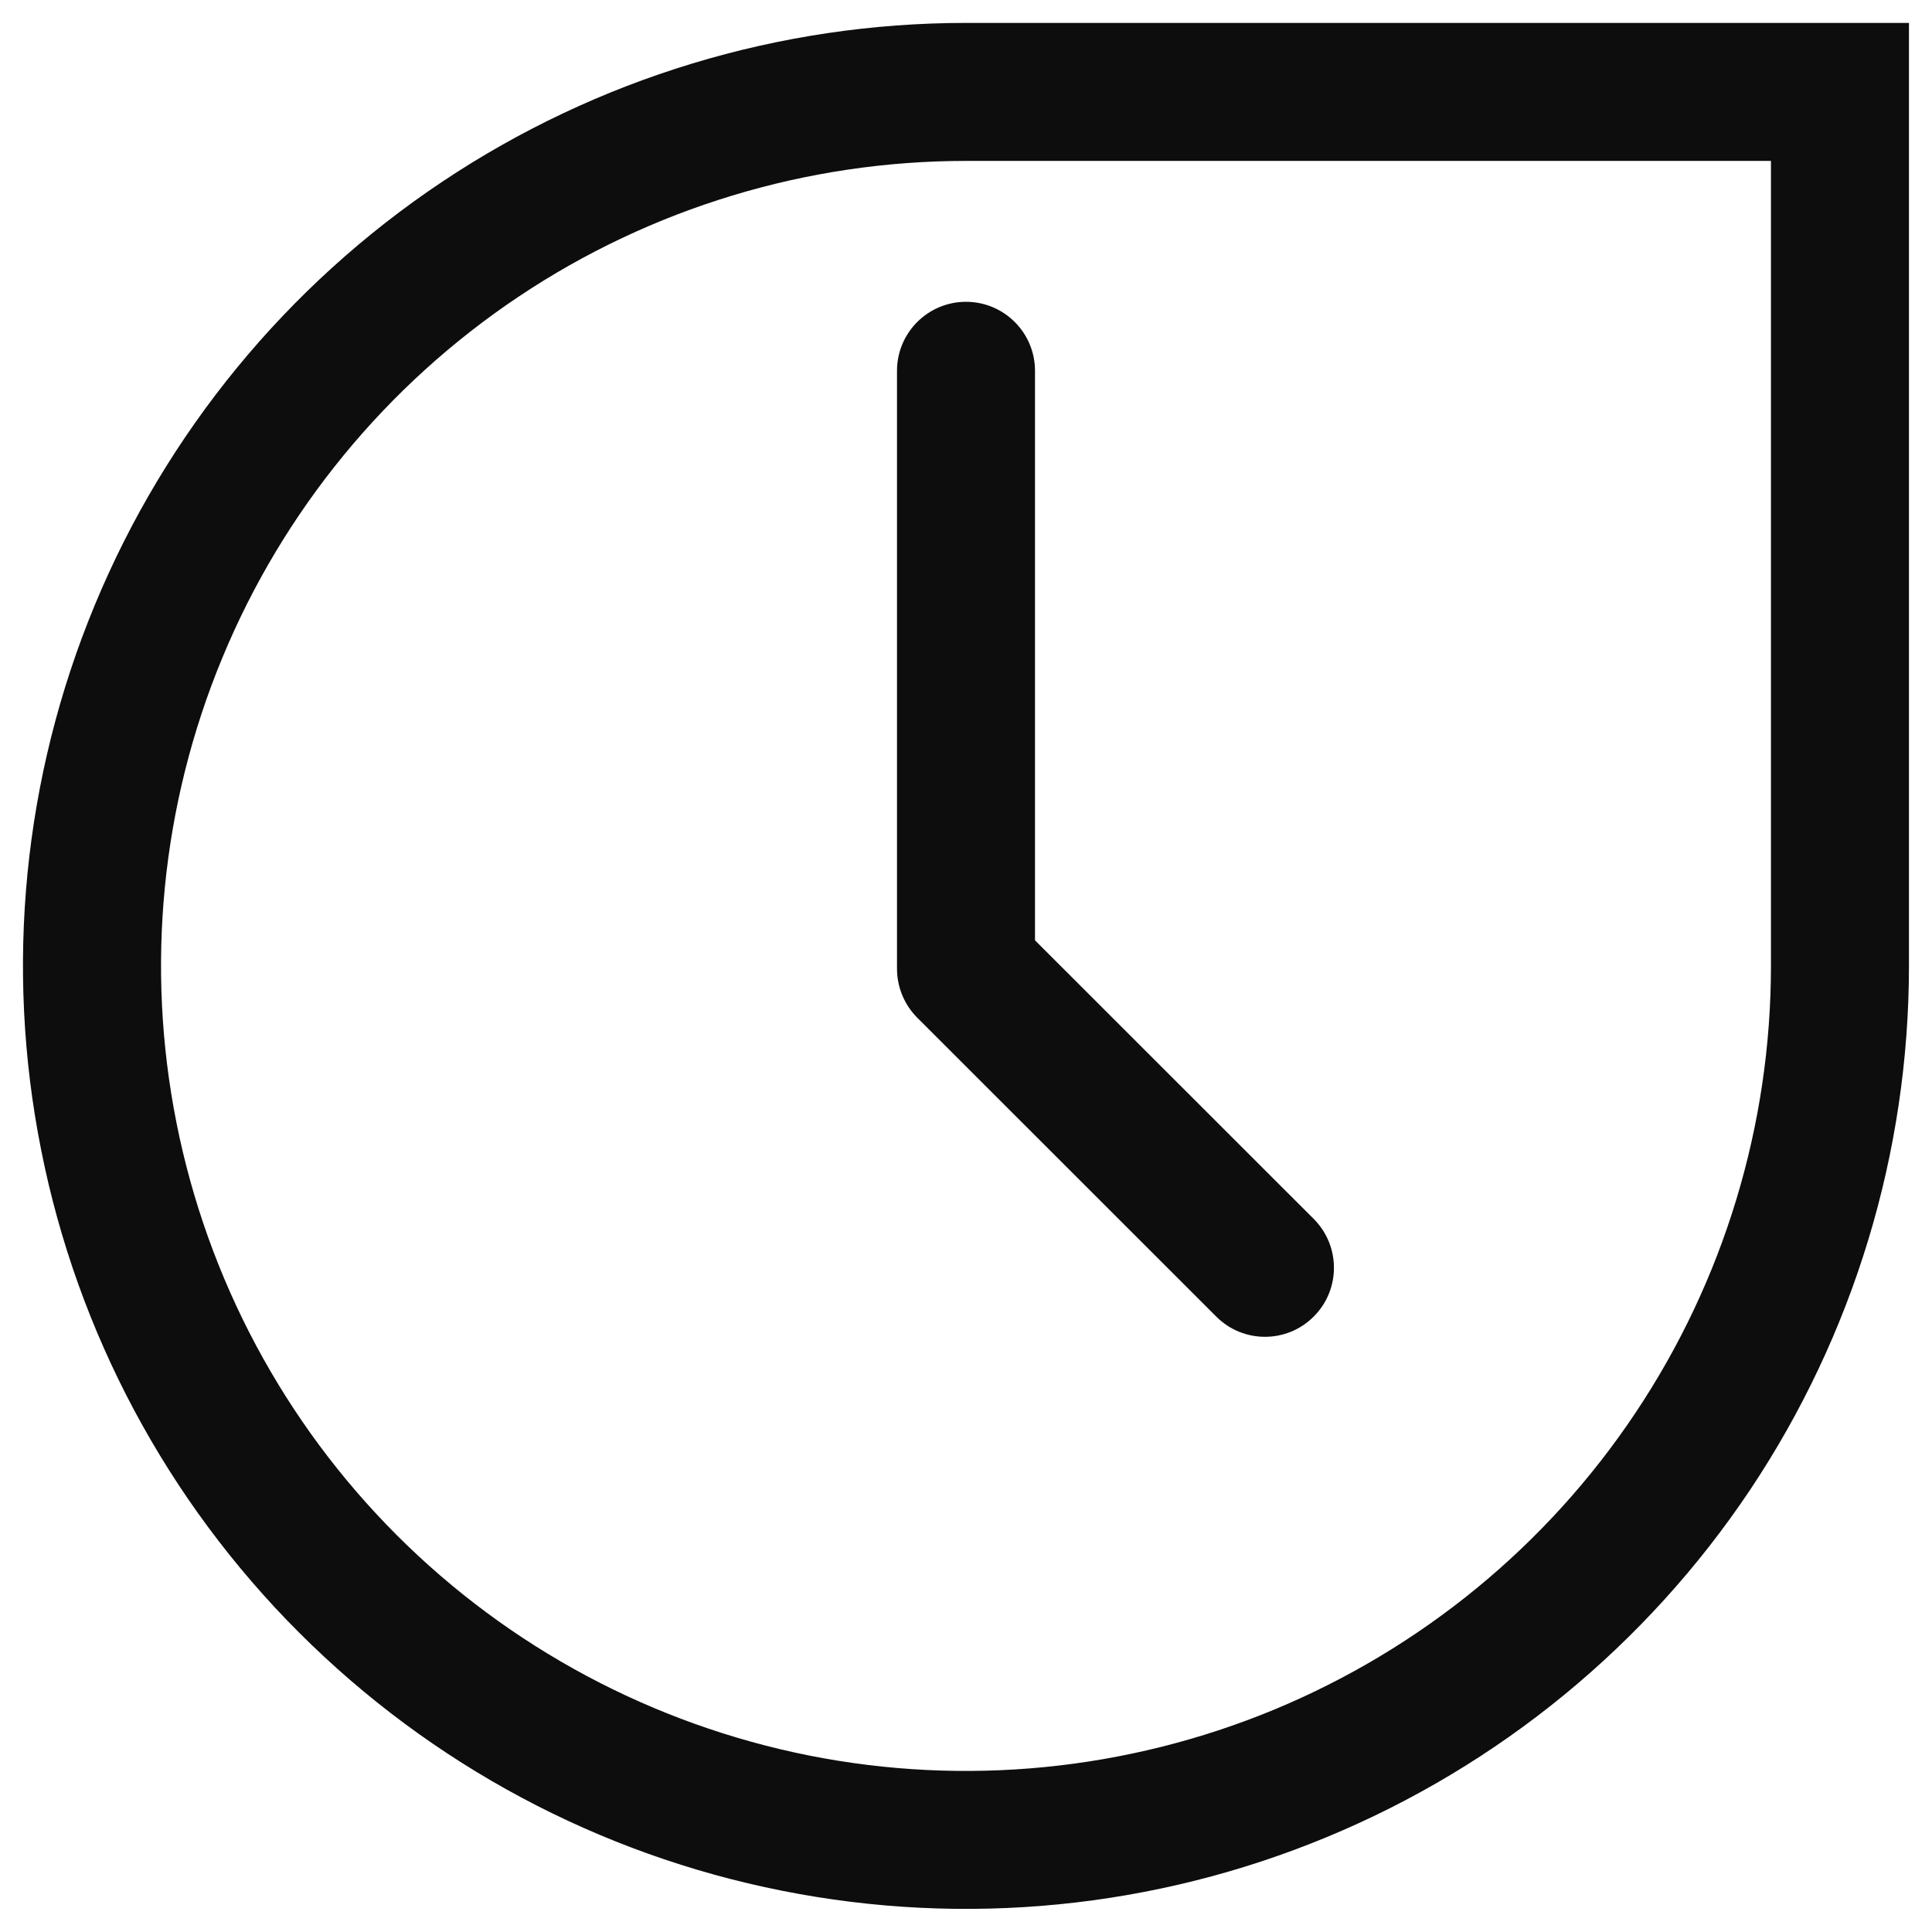 <svg width="14" height="14" viewBox="0 0 14 14" fill="none" xmlns="http://www.w3.org/2000/svg">
<path d="M8.813 9.54C9.008 9.736 9.325 9.736 9.52 9.54C9.715 9.345 9.715 9.029 9.52 8.833L8.813 9.54ZM7 7.02H6.5C6.5 7.153 6.553 7.28 6.646 7.374L7 7.02ZM7.5 2.687C7.5 2.411 7.276 2.187 7 2.187C6.724 2.187 6.5 2.411 6.5 2.687H7.5ZM13.333 6.999H12.833H13.333ZM7 0.666V0.166V0.666ZM13.333 0.666H13.833V0.166H13.333V0.666ZM9.52 8.833L7.353 6.667L6.646 7.374L8.813 9.54L9.52 8.833ZM7.5 7.02V2.687H6.5V7.02H7.5ZM12.833 6.999C12.833 8.153 12.491 9.281 11.85 10.24L12.682 10.796C13.432 9.672 13.833 8.351 13.833 6.999H12.833ZM11.85 10.24C11.209 11.2 10.298 11.947 9.232 12.389L9.615 13.312C10.864 12.795 11.931 11.919 12.682 10.796L11.85 10.24ZM9.232 12.389C8.166 12.83 6.993 12.946 5.862 12.721L5.667 13.701C6.992 13.965 8.366 13.83 9.615 13.312L9.232 12.389ZM5.862 12.721C4.73 12.495 3.691 11.94 2.875 11.124L2.168 11.831C3.124 12.787 4.341 13.438 5.667 13.701L5.862 12.721ZM2.875 11.124C2.059 10.308 1.504 9.269 1.279 8.137L0.298 8.332C0.561 9.658 1.212 10.876 2.168 11.831L2.875 11.124ZM1.279 8.137C1.054 7.006 1.169 5.833 1.611 4.767L0.687 4.384C0.169 5.633 0.034 7.007 0.298 8.332L1.279 8.137ZM1.611 4.767C2.052 3.701 2.8 2.79 3.759 2.149L3.203 1.318C2.08 2.068 1.204 3.136 0.687 4.384L1.611 4.767ZM3.759 2.149C4.718 1.508 5.846 1.166 7 1.166V0.166C5.648 0.166 4.327 0.567 3.203 1.318L3.759 2.149ZM7 1.166H13.333V0.166H7V1.166ZM12.833 0.666V6.999H13.833V0.666H12.833Z" fill="#0D0D0D"/>
</svg>
